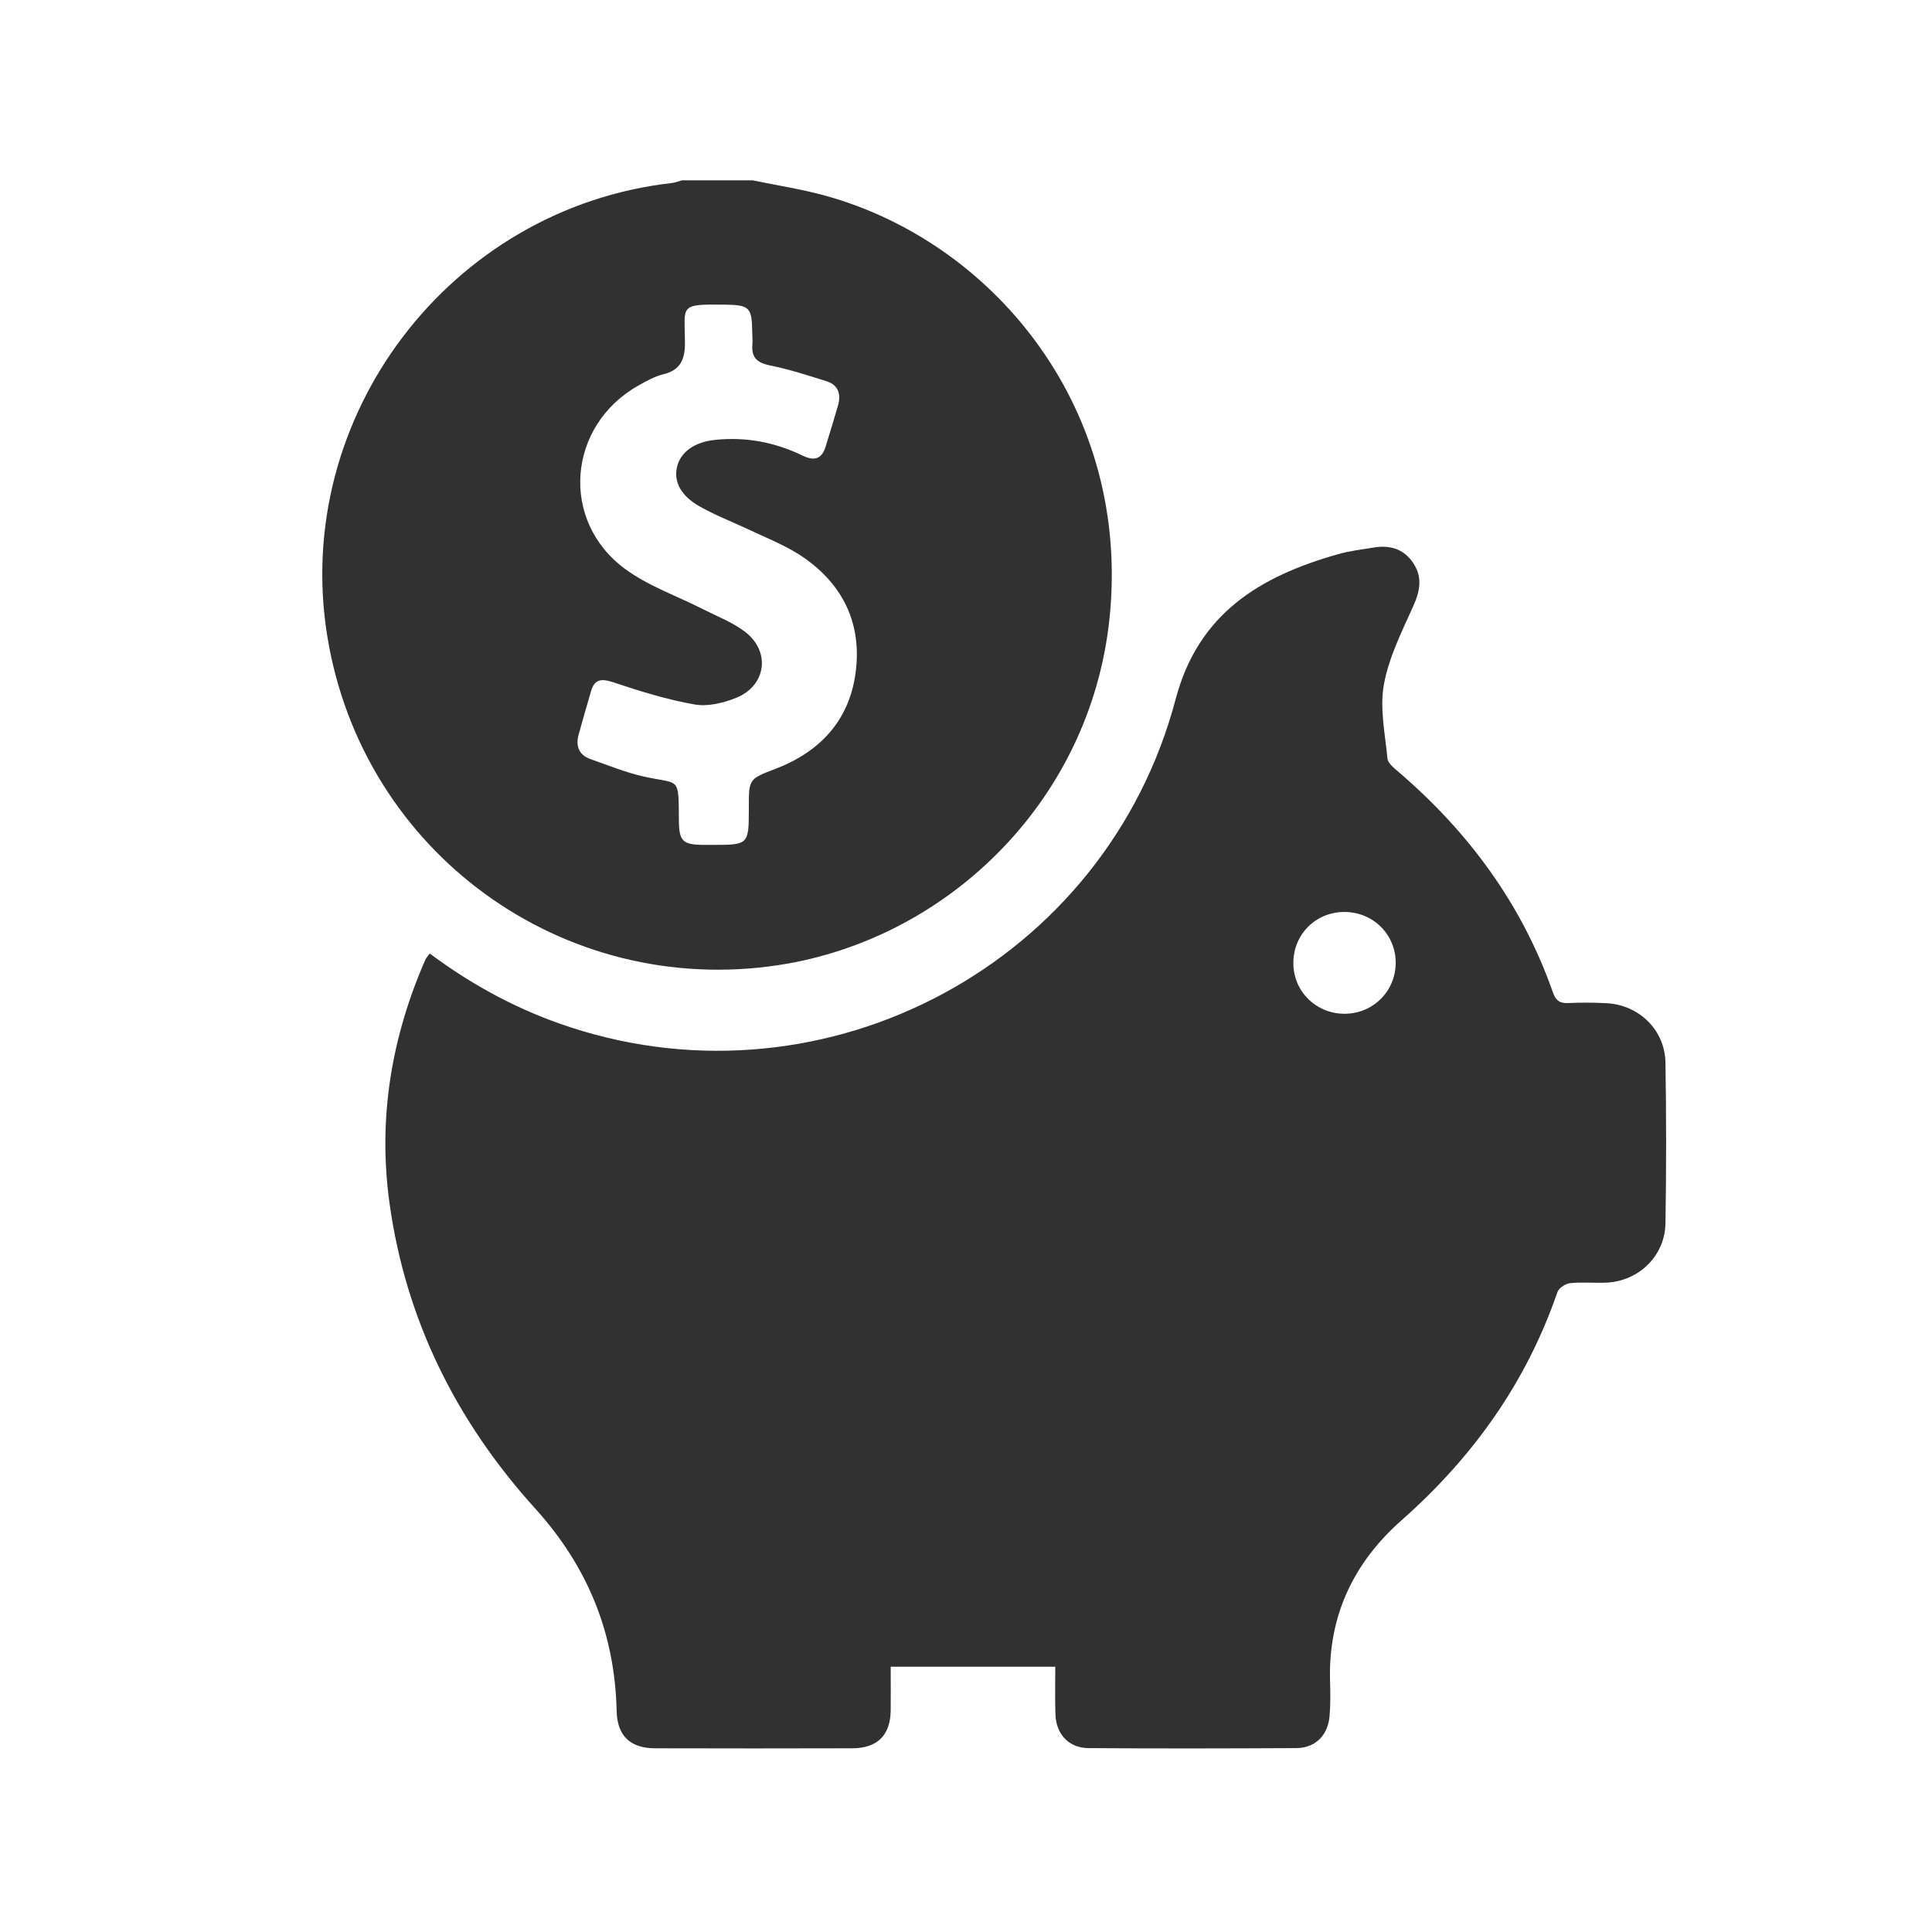 <svg xmlns="http://www.w3.org/2000/svg" xmlns:xlink="http://www.w3.org/1999/xlink" id="Camada_1" x="0px" y="0px" viewBox="0 0 1080 1080" style="enable-background:new 0 0 1080 1080;" xml:space="preserve"><style type="text/css">	.st0{fill:#313131;}	.st1{fill:#FFFFFF;stroke:#FFFFFF;stroke-miterlimit:10;}</style><path class="st0" d="M240.2,533c24,17.9,50,31.9,78.5,41.2c144.2,47.2,299.7-36.4,338.5-183.4c12.7-48,47.2-68.6,90.4-80.9 c6.5-1.9,13.4-2.7,20.1-3.8c9.2-1.6,17.1,0.7,22.4,8.8c5.3,8.1,3.6,15.7-0.2,24.2c-6.4,14.2-13.6,28.6-16.3,43.6 c-2.4,13.3,0.7,27.6,2,41.3c0.2,2.5,3.4,5.1,5.6,7c39.6,33.8,69.6,74.4,86.9,123.8c1.6,4.6,4,6.2,8.7,5.9c7.1-0.3,14.3-0.3,21.4,0.1 c18.1,1,32.5,15,32.8,33.2c0.5,29.9,0.5,59.9,0,89.9c-0.3,18.1-14.8,32.2-32.9,33.1c-6.8,0.3-13.7-0.4-20.5,0.3 c-2.5,0.3-6.2,2.7-7,5c-17.4,50.6-47.3,92.4-87.3,127.7c-26.8,23.7-40.9,53.6-39.8,89.9c0.2,6.5,0.3,13.2-0.3,19.7 c-1,10.6-8,17.5-18.5,17.6c-38.8,0.2-77.6,0.3-116.4,0c-10.8-0.1-17.9-7.8-18.3-18.7c-0.3-8.8-0.1-17.6-0.1-26.8c-30.9,0-61,0-92,0 c0,7.6,0.1,16,0,24.5c-0.2,13.8-7.4,21-21.3,21.1c-36.8,0.1-73.6,0.1-110.4,0c-14,0-21.2-7.1-21.5-20.9 c-1-43.4-16.1-80.6-45.5-113.1c-44.1-48.7-72.5-105.6-81.5-171c-6.5-47.1,1.1-92.6,20.2-136.1C238.4,535.2,239.3,534.4,240.2,533z  M751.4,566.7c16.1,0.1,28.8-12.6,28.8-28.5c0-16-12.8-28.5-28.9-28.4c-15.7,0.1-28.1,12.3-28.3,28.1 C722.7,553.8,735.4,566.6,751.4,566.7z"></path><path class="st0" d="M461.4,109.4c-13.4-3.7-27.2-5.8-40.8-8.6c-13.1,0-26.3,0-39.4,0c-1.9,0.5-3.7,1.3-5.6,1.5 c-124.1,14-212.7,130.7-192.6,253.6c19.7,120.6,131.6,201.9,252.2,183.6c95.8-14.6,177-94.1,185.5-198.9 C630.2,225.1,553.7,134.9,461.4,109.4z M478.5,374.3c-3,27.4-19.3,45.6-44.8,55.4c-15.1,5.8-15.1,5.6-15.1,21.8c0,0.6,0,1.1,0,1.7 c0,18.6-0.6,19.1-19.1,19.1c-2,0-4,0-6,0c-11.9-0.1-13.9-2-14-13.8c-0.2-25,0.6-19.9-19.6-24.4c-10.2-2.3-20-6.3-29.9-9.8 c-6.5-2.3-8.3-7.4-6.5-13.8c2.2-8,4.5-15.9,6.8-23.8c1.9-6.8,5.4-7.6,12.2-5.4c15,5,30.3,9.8,45.8,12.5c7.3,1.3,16-0.8,23.2-3.7 c16.9-6.8,19.4-25.9,5-36.9c-6.9-5.3-15.3-8.5-23.2-12.5c-14.7-7.5-30.7-13-43.8-22.6c-36.7-26.9-32.4-80.2,7.4-102.6 c4.4-2.5,9.1-5.1,14-6.3c9.7-2.4,12-8.5,12-17.7c-0.1-20.9-3.7-21.5,22.3-21.2c13.8,0.2,15.1,1.5,15.3,15.3c0,2.3,0.3,4.6,0.1,6.8 c-0.7,7.4,2.6,10.4,9.9,11.9c10.6,2.1,20.9,5.5,31.2,8.7c6.7,2,8.6,7,6.8,13.5c-2.2,7.7-4.6,15.3-6.9,22.9 c-2.1,7.2-6.3,8.5-12.9,5.3c-15.5-7.5-31.8-10.6-49-8.8c-11.7,1.2-19.5,7-21.3,15.4c-1.8,8.1,2.3,16,12.9,21.9 c8.7,4.9,18,8.5,27,12.7c9.5,4.5,19.4,8.4,28.3,14C469.8,324.8,481.6,346.6,478.5,374.3z"></path></svg>